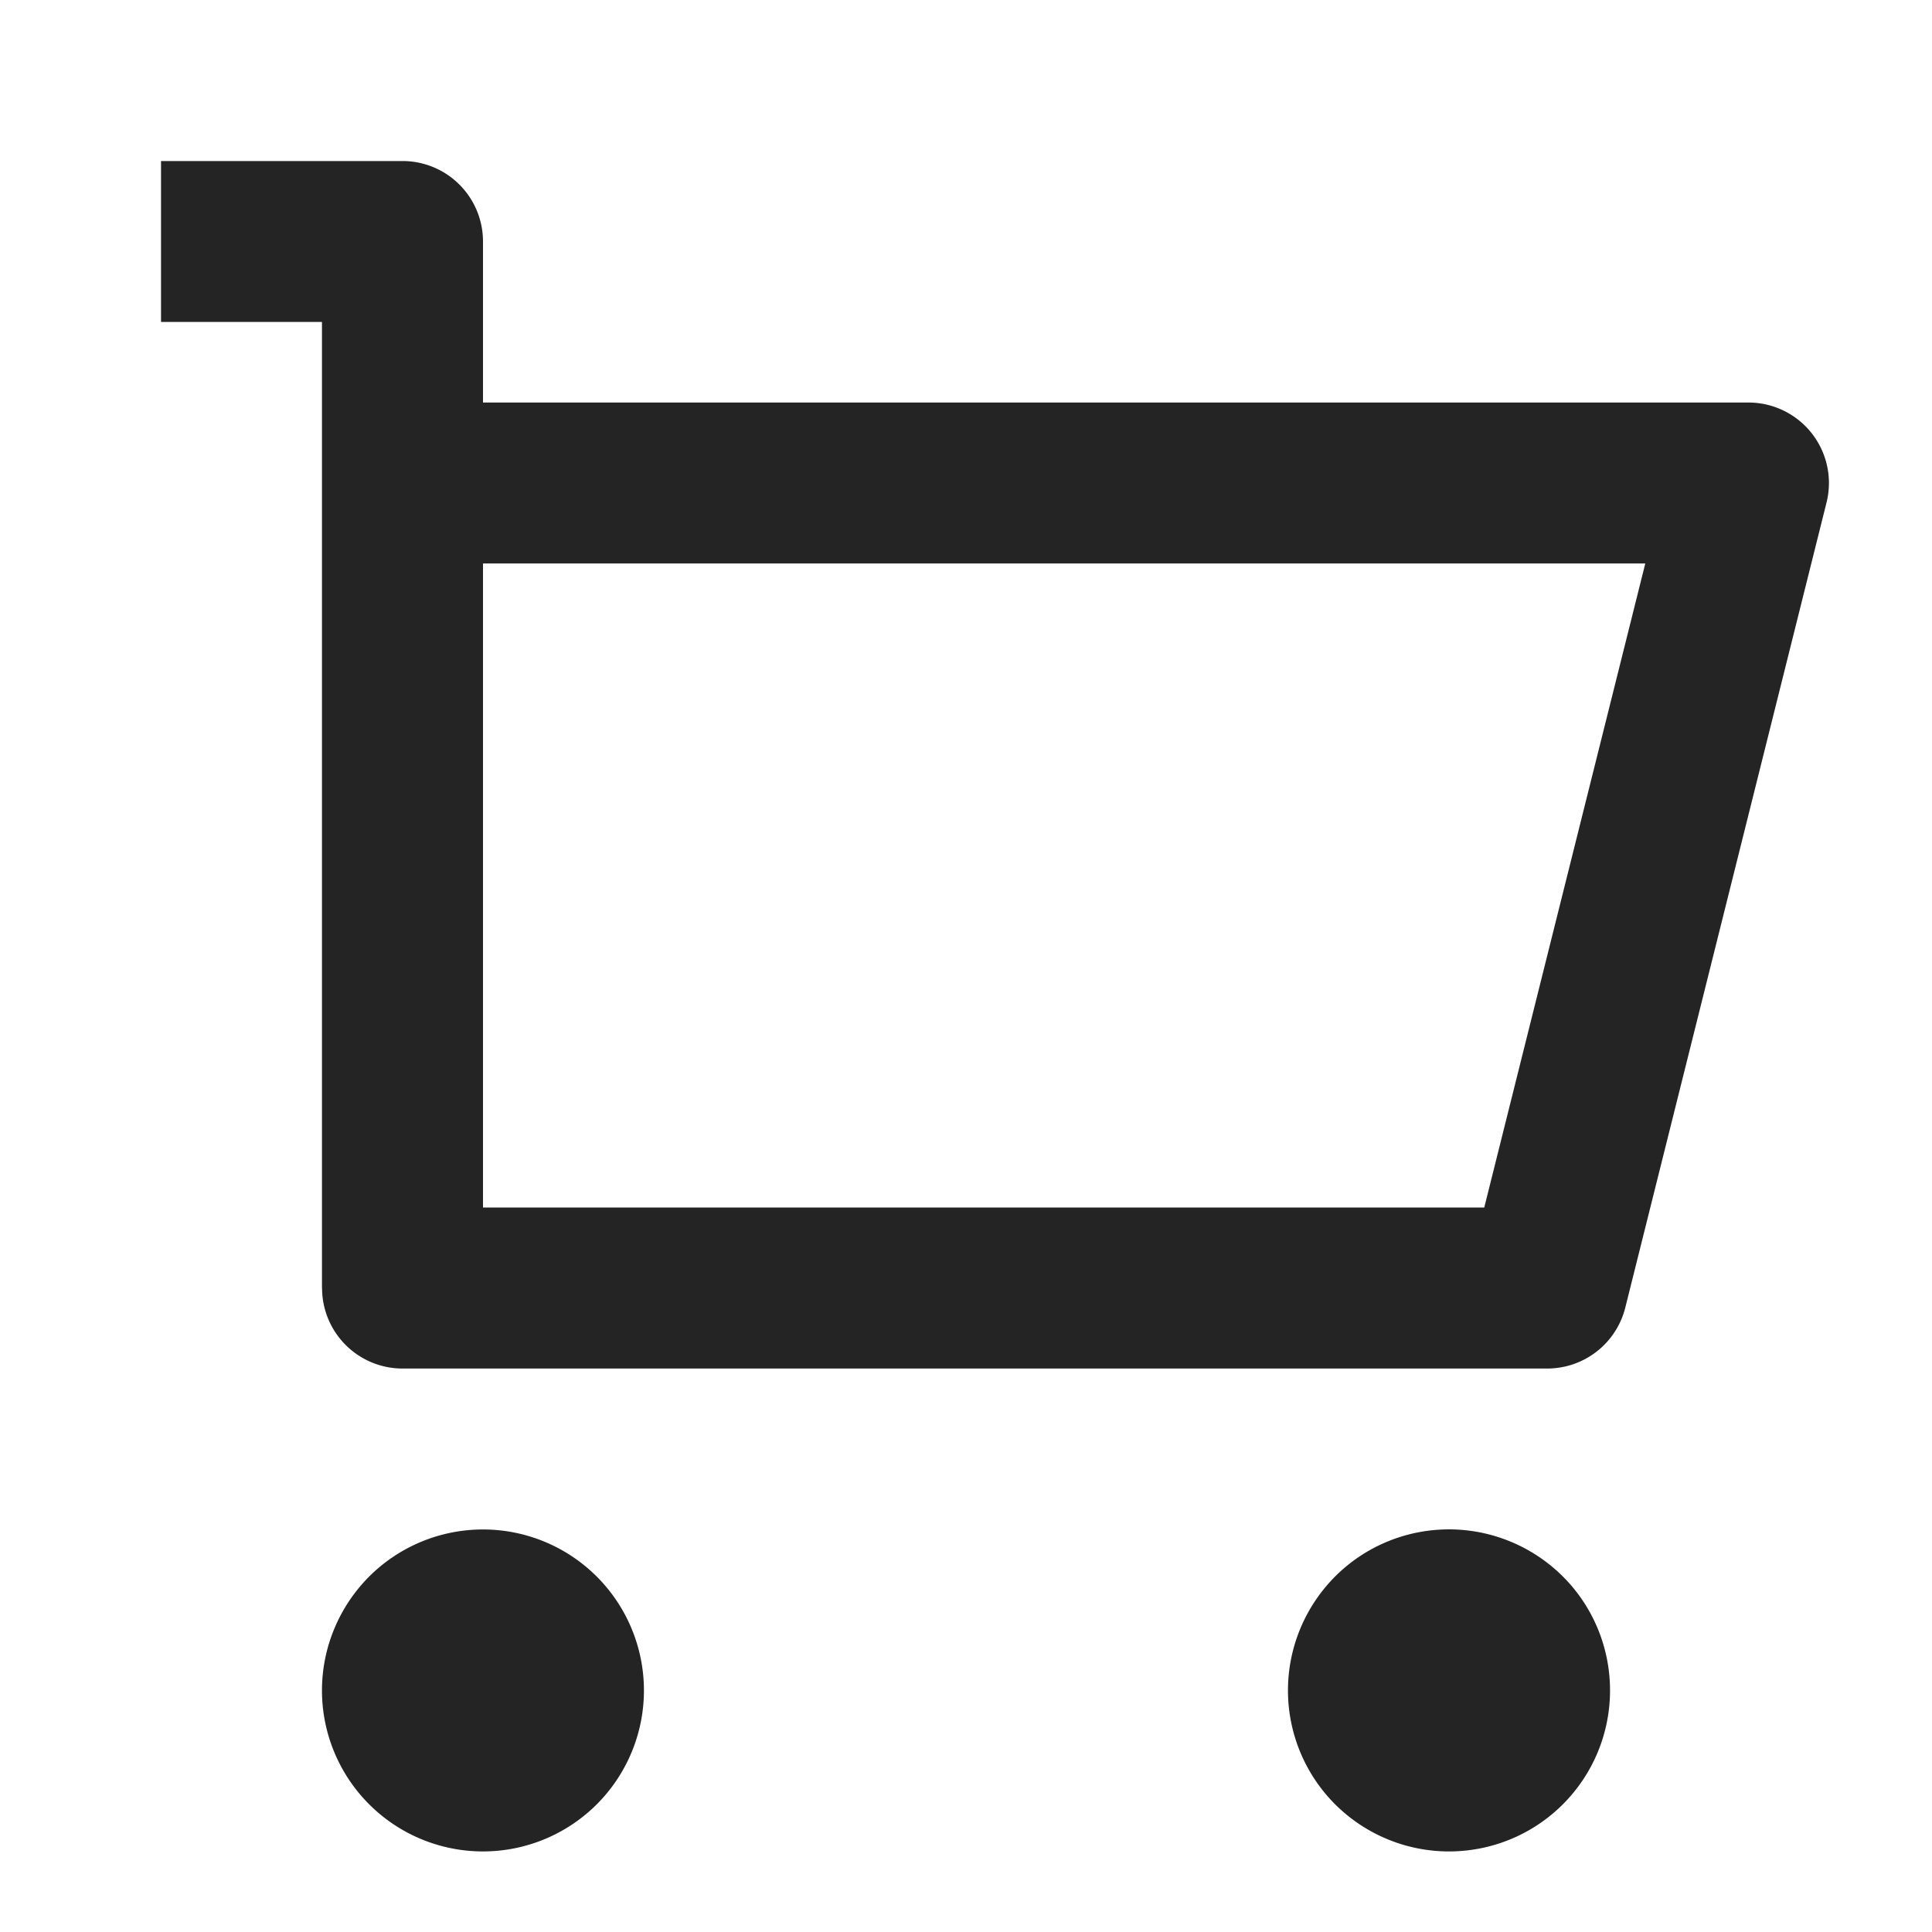 <svg xmlns="http://www.w3.org/2000/svg" width="20" height="20" fill="none" viewBox="0 0 20 20"><clipPath id="a"><path d="M0 0h20v20H0z"/></clipPath><g clip-path="url(#a)"><path fill="#242424" d="M3.333 13.333V3.333H1.667V1.667h2.5a.833.833 0 0 1 .833.833V12.5H15.365l1.667-6.667H4.167V4.167H18.1a.833.833 0 0 1 .657.321.832.832 0 0 1 .158.34.832.832 0 0 1-.007.375l-2.083 8.333a.834.834 0 0 1-.296.455.833.833 0 0 1-.513.176H4.167c-.221 0-.433-.088-.589-.244s-.244-.368-.244-.589zm1.667 5.833A1.667 1.667 0 0 1 3.333 17.5c0-.442.176-.866.488-1.179a1.667 1.667 0 0 1 2.357 0 1.667 1.667 0 0 1 0 2.357 1.667 1.667 0 0 1-1.179.488zm10 0c-.442 0-.866-.176-1.179-.488-.313-.313-.488-.737-.488-1.179s.176-.866.488-1.179c.312-.313.737-.488 1.179-.488s.866.176 1.179.488c.313.312.488.737.488 1.179s-.175.866-.488 1.179-.737.488-1.179.488z"/></g></svg>